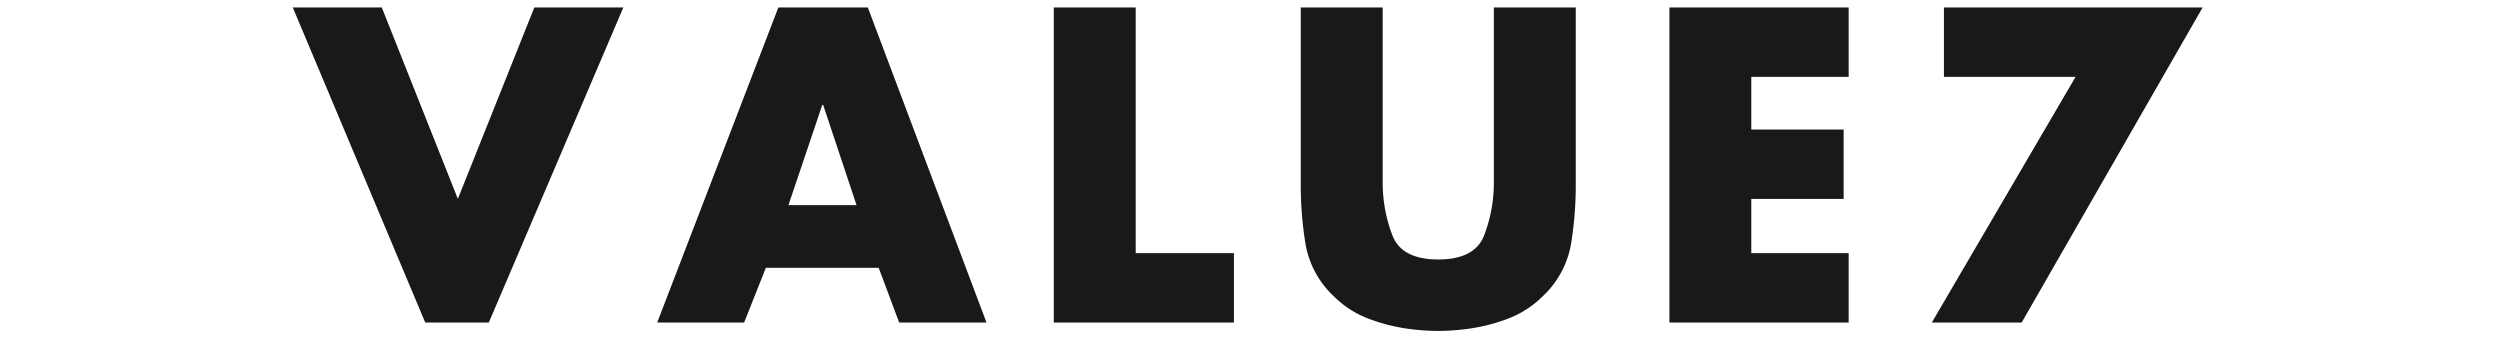 <svg xmlns="http://www.w3.org/2000/svg" width="335" height="46" viewBox="0 0 335 46"><g transform="translate(-47 -589)"><rect width="335" height="46" transform="translate(47 589)" fill="none"/><path d="M33.16,17.776,43.352,43.424,53.6,17.776H65.528L47.5,60H38.984L21.232,17.776ZM99.744,52.664H84.624L81.712,60H70.064L86.3,17.776H98.288L114.192,60h-11.7Zm-2.968-8.4L92.3,30.824h-.112l-4.536,13.44Zm37.408-26.488V50.7h13.16V60H123.208V17.776Zm47.992,0h10.976V41.52a48.647,48.647,0,0,1-.644,8.008,12.5,12.5,0,0,1-3.78,6.944,13.229,13.229,0,0,1-4.788,3.052,24.055,24.055,0,0,1-5.684,1.372q-.9.112-1.792.168t-1.736.056q-.84,0-1.736-.056T171.2,60.9a24.055,24.055,0,0,1-5.684-1.372,13.229,13.229,0,0,1-4.788-3.052,12.5,12.5,0,0,1-3.78-6.944,48.3,48.3,0,0,1-.644-7.952v-23.8H167.28V41.352a19.7,19.7,0,0,0,1.316,7q1.26,3.192,6.132,3.192t6.132-3.192a19.7,19.7,0,0,0,1.316-7V17.776Zm47.544,9.3H216.672v7.056h12.376v9.3H216.672V50.7H229.72V60H205.7V17.776H229.72Zm30.408,0h-17.64v-9.3h34.664L252.9,60h-12.04Z" transform="translate(65 572.224)" fill="#191919"/></g></svg>